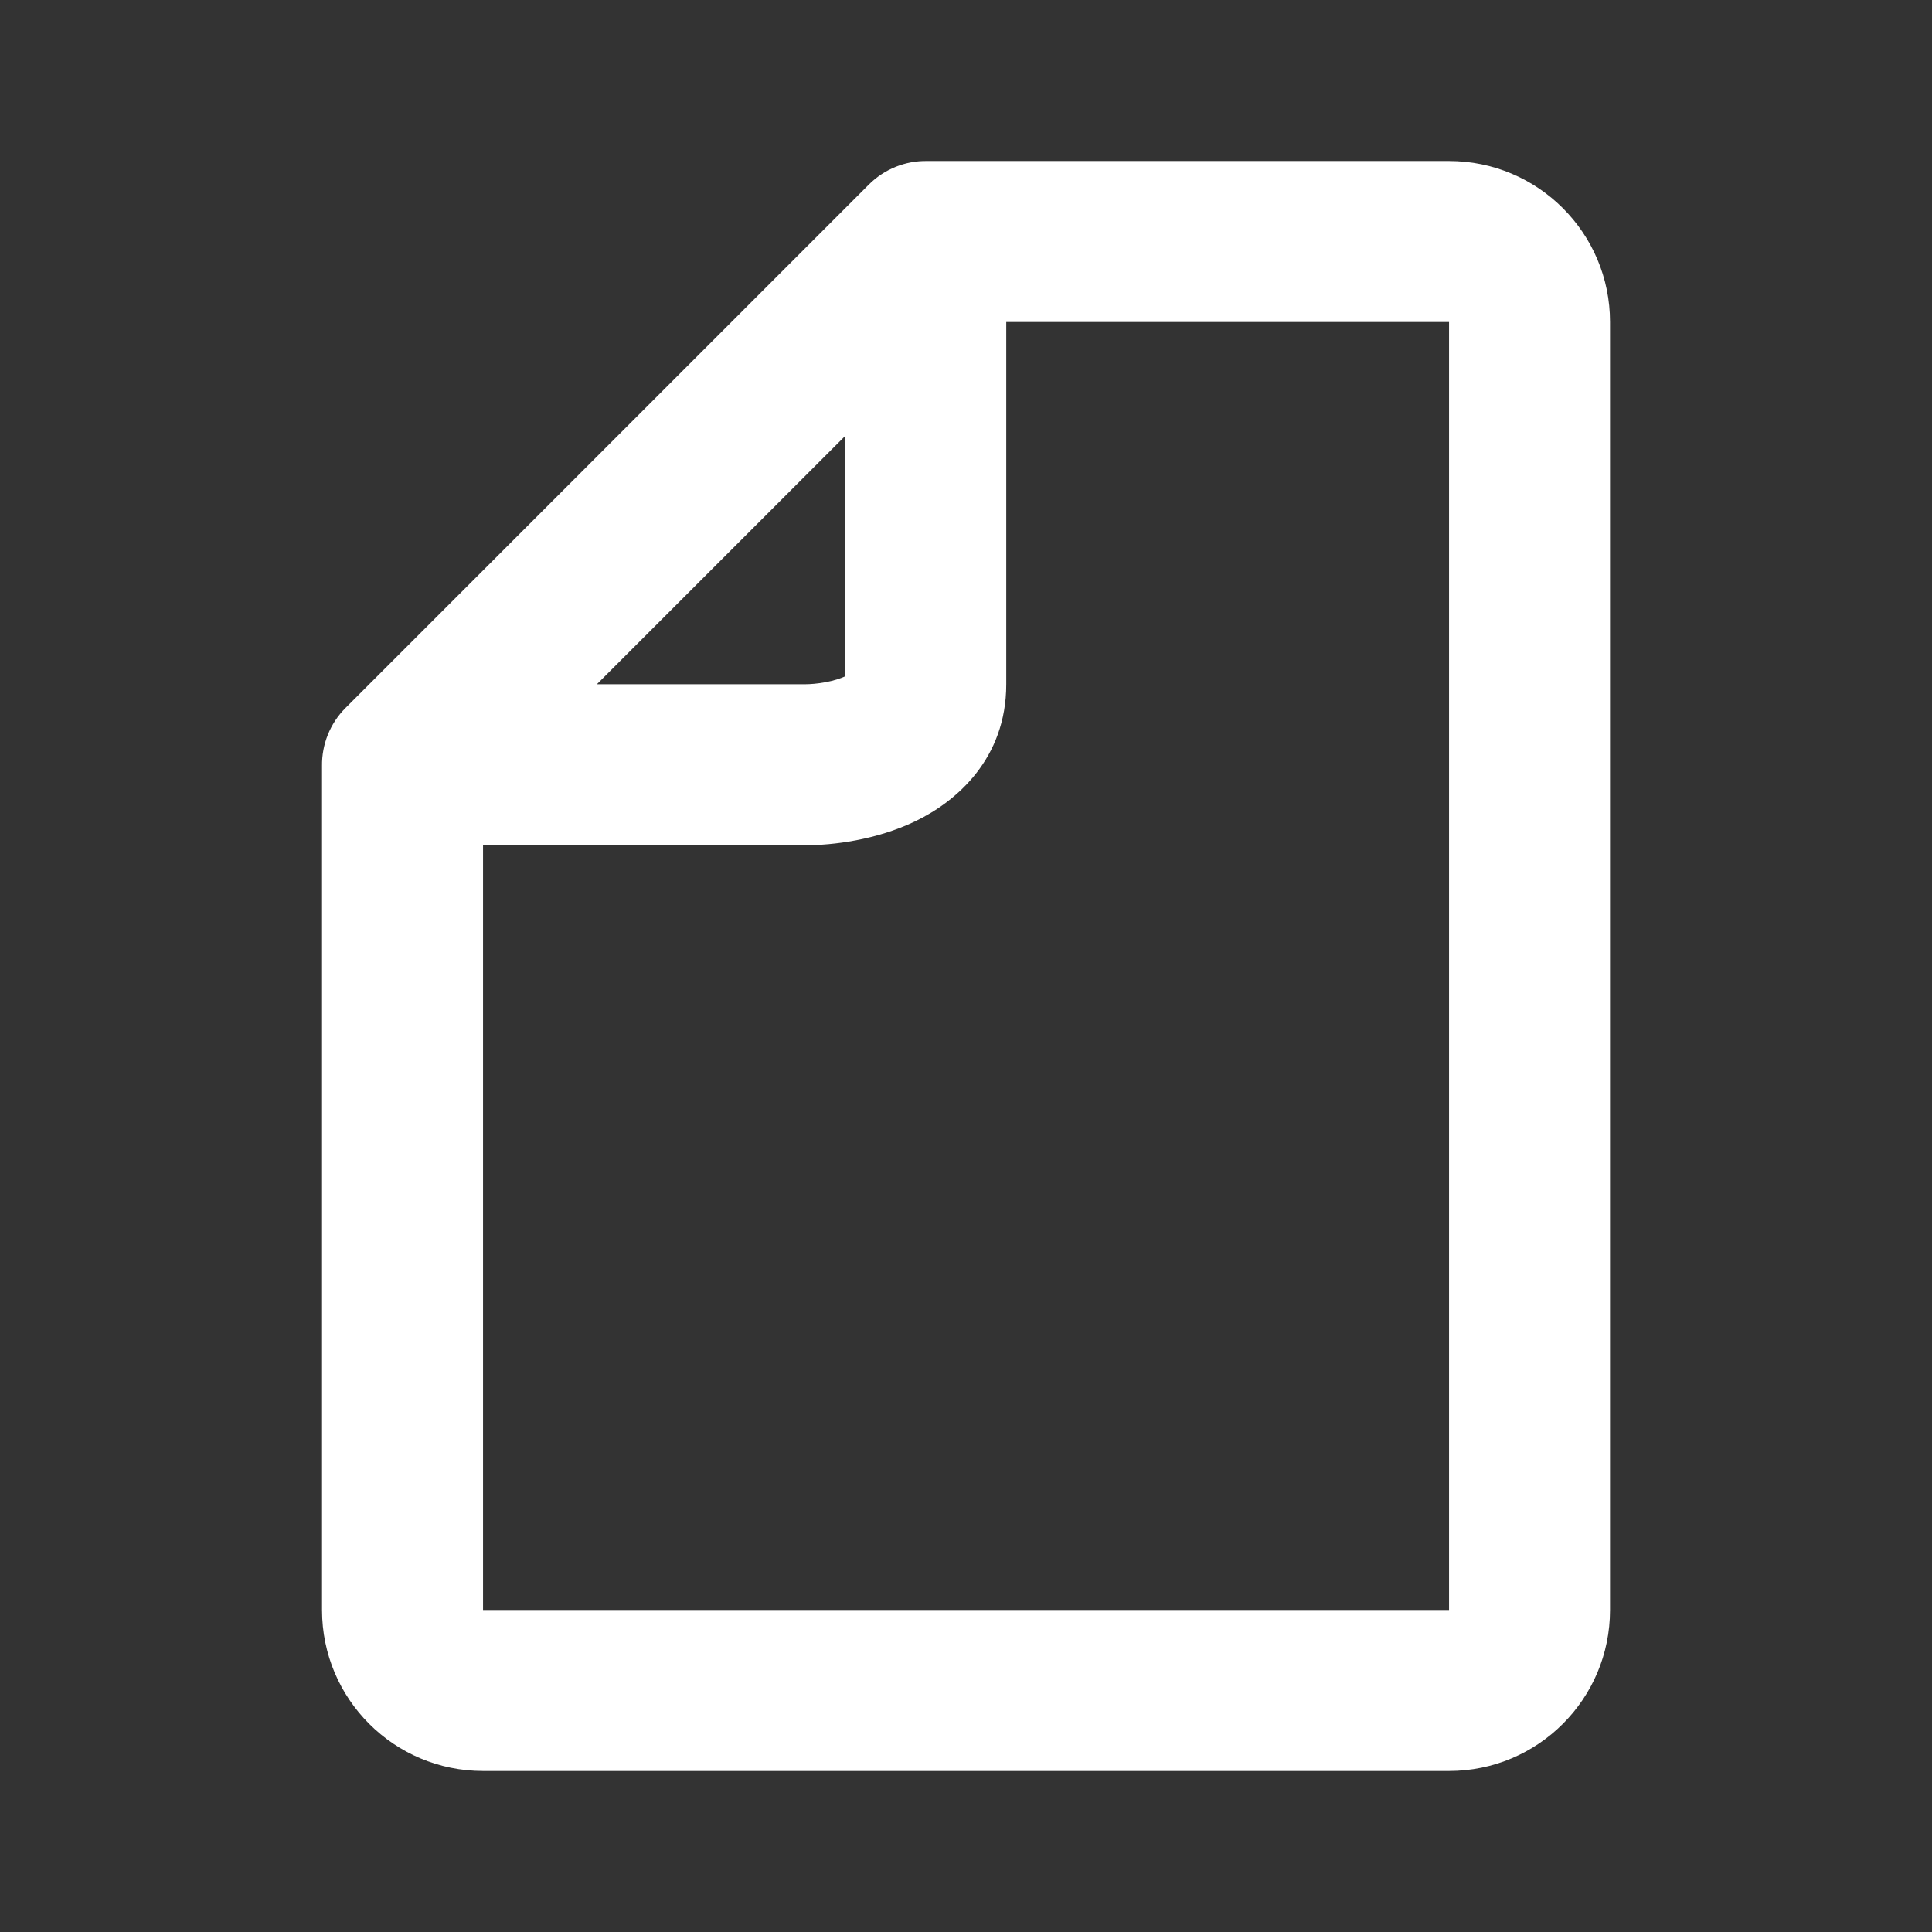 <svg width="56" height="56" viewBox="0 0 56 56" fill="none" xmlns="http://www.w3.org/2000/svg">
<rect x="0" y="0" width="56" height="56" fill="#333333" stroke="none"/>
<path fill-rule="evenodd" clip-rule="evenodd" d="M9.334 46.667V22.199L9.334 22.199C9.326 21.581 9.563 20.971 10.018 20.517L25.184 5.35C25.638 4.896 26.248 4.658 26.866 4.667L26.866 4.667H42.001C44.578 4.667 46.667 6.756 46.667 9.333V46.667C46.667 49.244 44.578 51.333 42.001 51.333H14.001C11.423 51.333 9.334 49.244 9.334 46.667ZM29.167 9.333V19.833C29.167 21.992 27.724 23.231 26.531 23.804C25.393 24.35 24.145 24.5 23.334 24.5H14.001V46.667H42.001V9.333H29.167ZM23.334 19.833H17.301L24.501 12.633V19.602C24.363 19.666 24.169 19.728 23.936 19.773C23.7 19.817 23.482 19.833 23.334 19.833Z" fill="white"/>
</svg>

